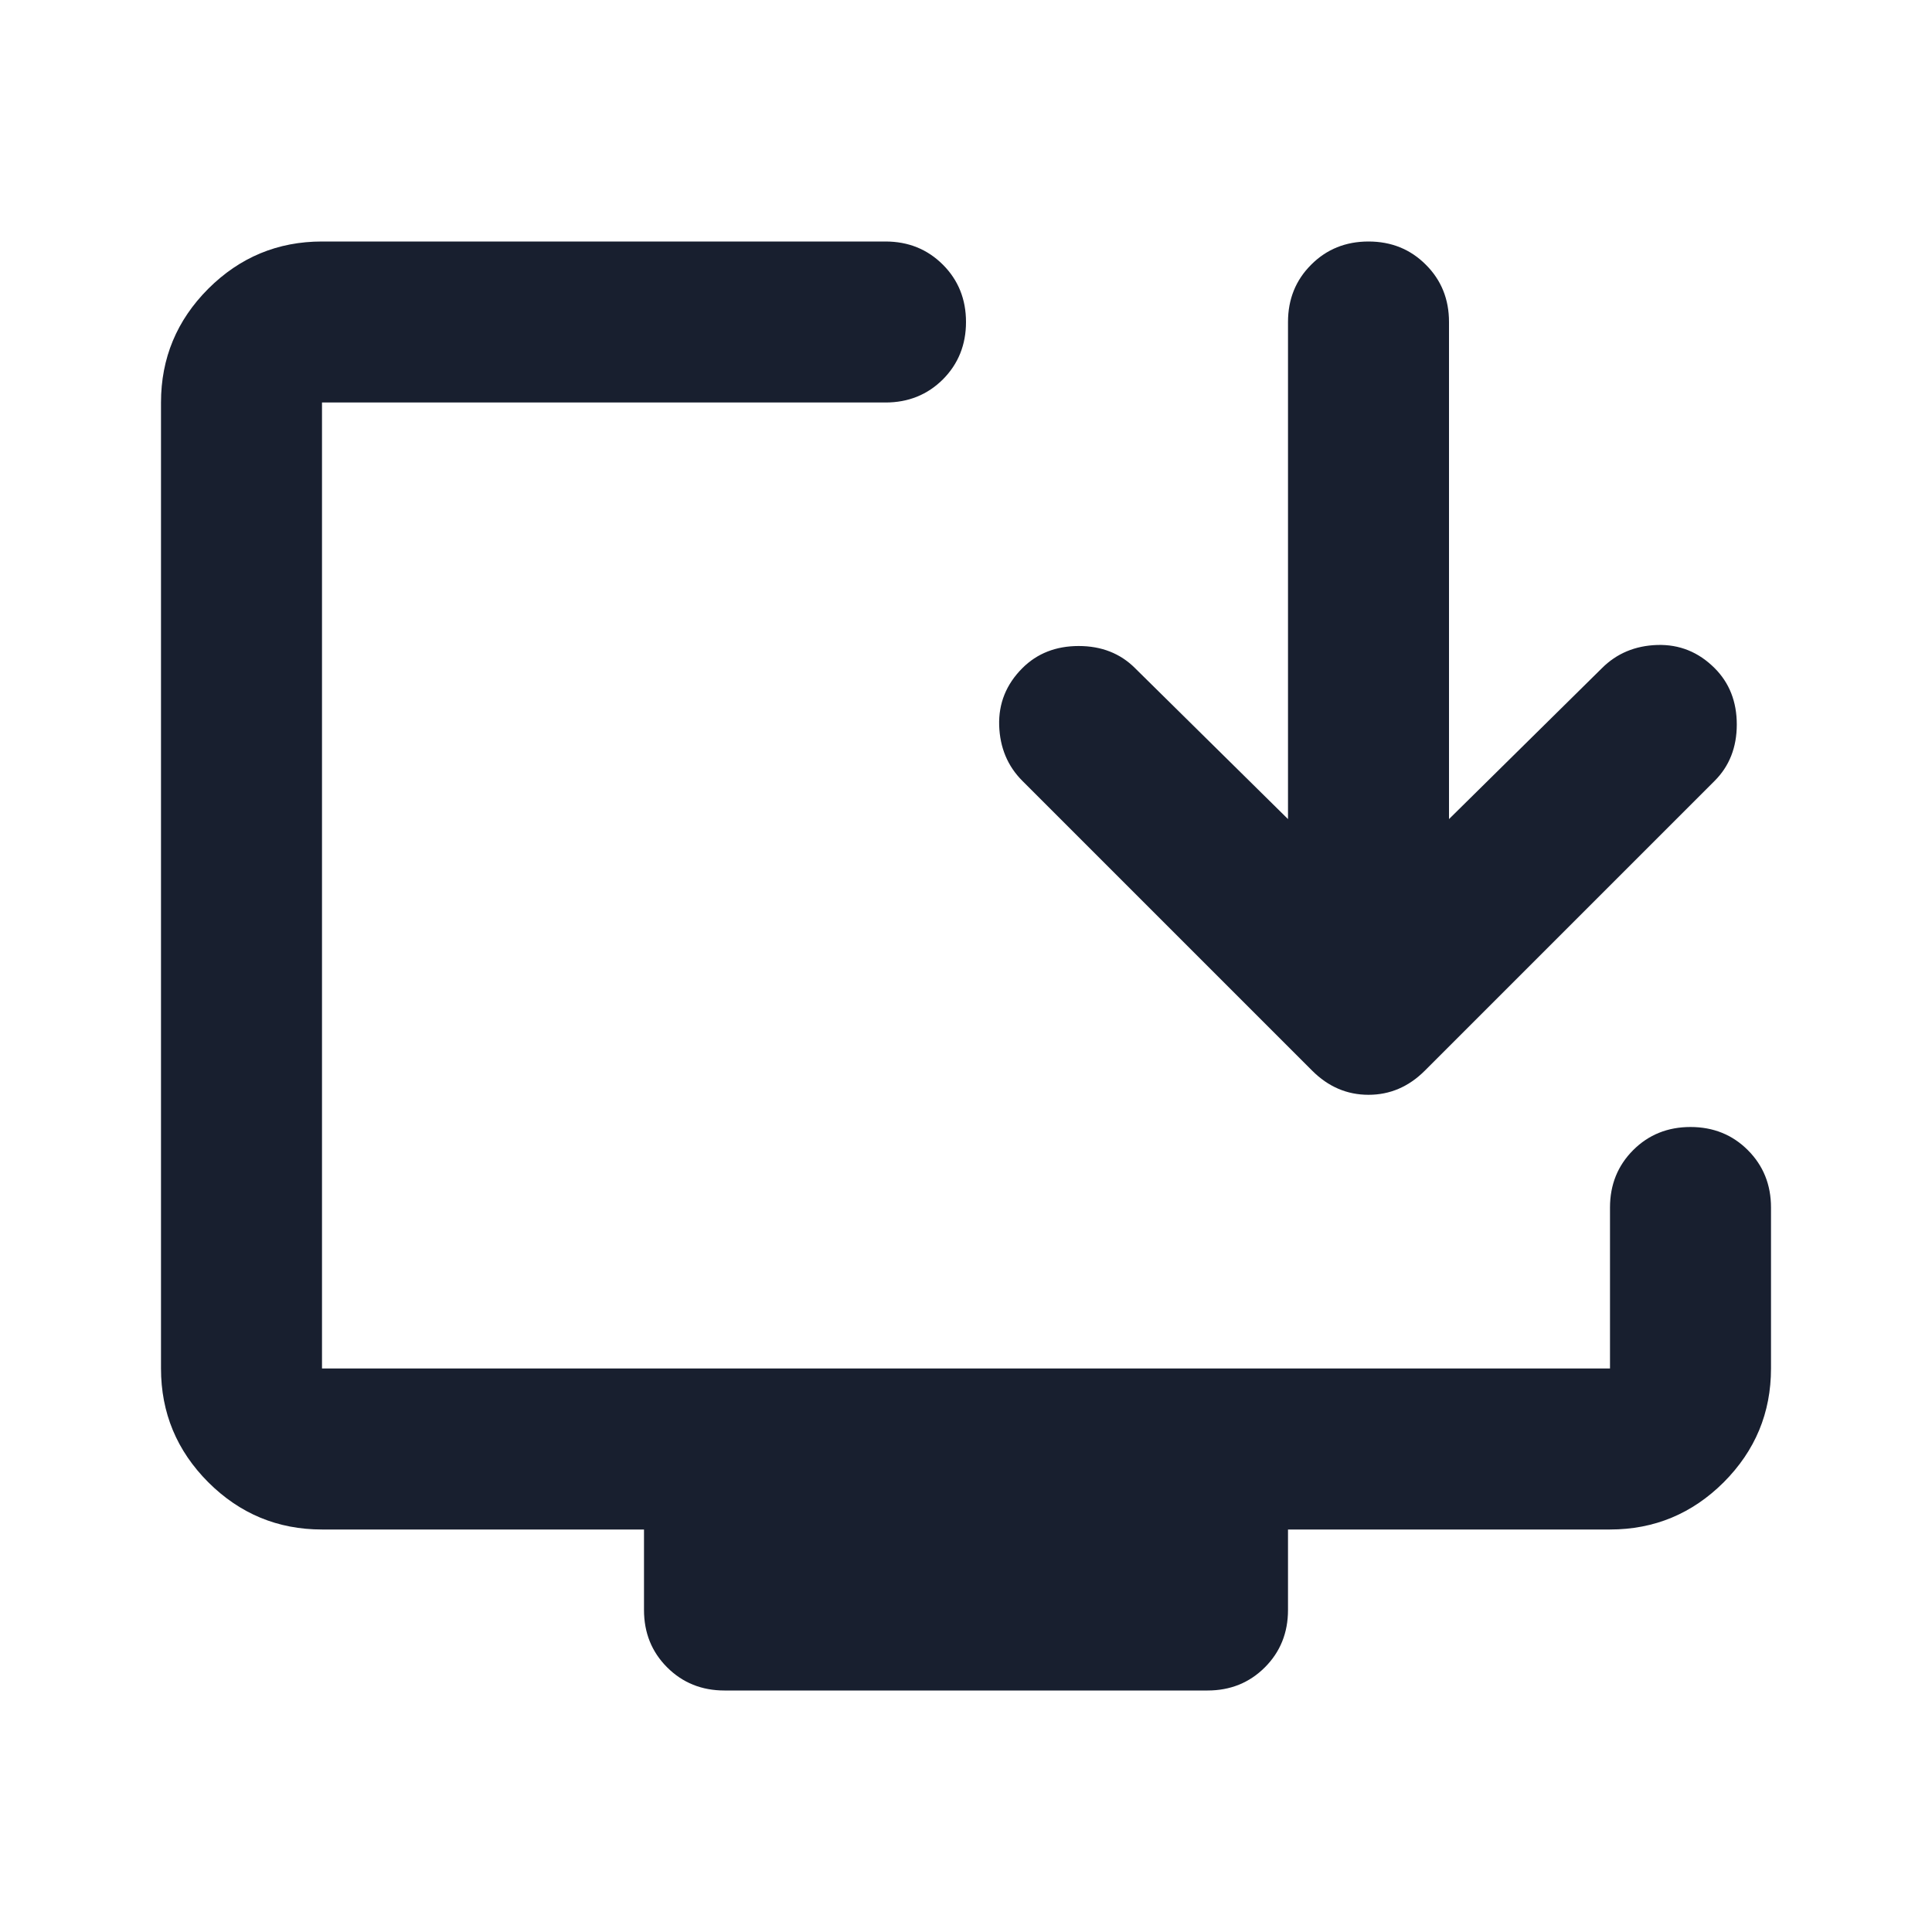 <svg width="24" height="24" viewBox="0 0 24 24" fill="none" xmlns="http://www.w3.org/2000/svg">
<g id="install_desktop">
<mask id="mask0_1_186" style="mask-type:alpha" maskUnits="userSpaceOnUse" x="0" y="0" width="24" height="24">
<rect id="Bounding box" width="24" height="24" fill="#D9D9D9"/>
</mask>
<g mask="url(#mask0_1_186)">
<path id="install_desktop_2" d="M8 20V19H4C3.45 19 2.979 18.804 2.587 18.413C2.196 18.021 2 17.55 2 17V5C2 4.45 2.196 3.979 2.587 3.587C2.979 3.196 3.45 3 4 3H11C11.283 3 11.521 3.096 11.713 3.288C11.904 3.479 12 3.717 12 4C12 4.283 11.904 4.521 11.713 4.713C11.521 4.904 11.283 5 11 5H4V17H20V15C20 14.717 20.096 14.479 20.288 14.287C20.479 14.096 20.717 14 21 14C21.283 14 21.521 14.096 21.712 14.287C21.904 14.479 22 14.717 22 15V17C22 17.55 21.804 18.021 21.413 18.413C21.021 18.804 20.55 19 20 19H16V20C16 20.283 15.904 20.521 15.713 20.712C15.521 20.904 15.283 21 15 21H9C8.717 21 8.479 20.904 8.287 20.712C8.096 20.521 8 20.283 8 20ZM16 10.175V4C16 3.717 16.096 3.479 16.288 3.288C16.479 3.096 16.717 3 17 3C17.283 3 17.521 3.096 17.712 3.288C17.904 3.479 18 3.717 18 4V10.175L19.9 8.3C20.083 8.117 20.312 8.021 20.587 8.012C20.863 8.004 21.1 8.1 21.3 8.3C21.483 8.483 21.575 8.717 21.575 9C21.575 9.283 21.483 9.517 21.3 9.7L17.7 13.3C17.5 13.5 17.267 13.6 17 13.6C16.733 13.6 16.5 13.5 16.3 13.3L12.7 9.7C12.517 9.517 12.421 9.287 12.412 9.012C12.404 8.738 12.5 8.5 12.7 8.3C12.883 8.117 13.117 8.025 13.4 8.025C13.683 8.025 13.917 8.117 14.1 8.3L16 10.175Z" fill="#181F2F"/>
</g>
</g>
</svg>

